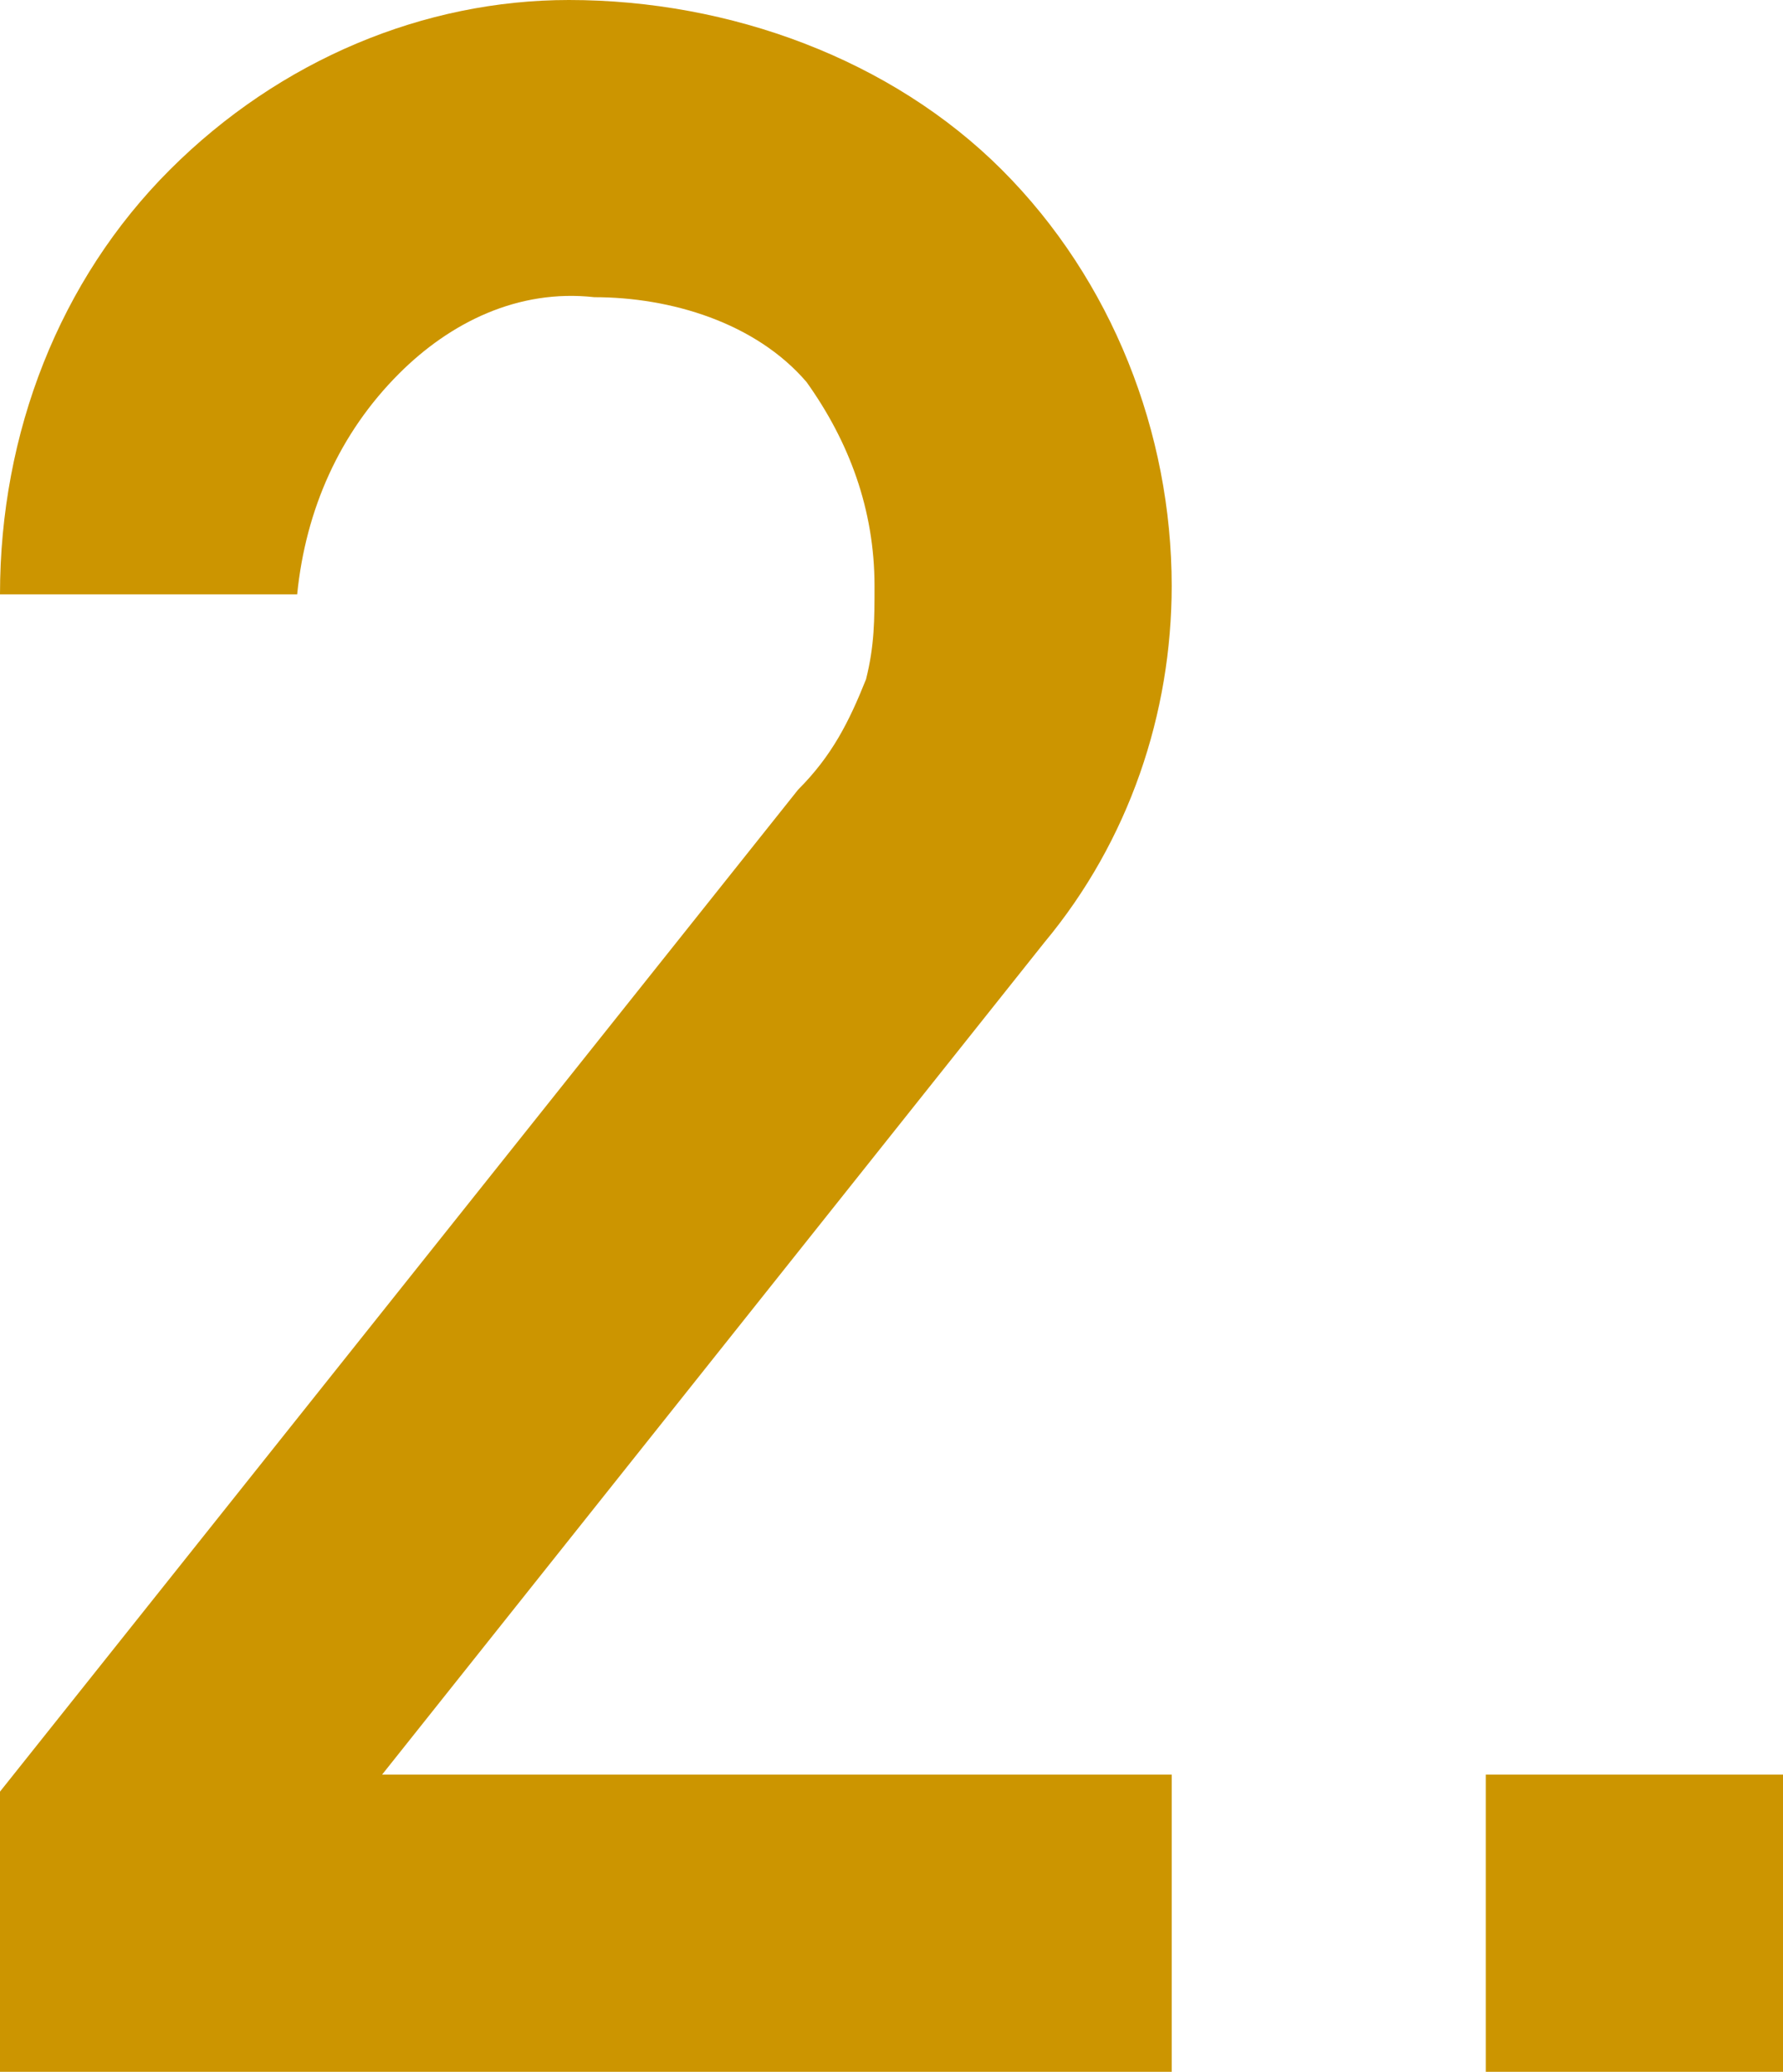 <?xml version="1.0" encoding="utf-8"?>
<!-- Generator: Adobe Illustrator 26.0.2, SVG Export Plug-In . SVG Version: 6.00 Build 0)  -->
<svg version="1.1" id="レイヤー_1" xmlns="http://www.w3.org/2000/svg" xmlns:xlink="http://www.w3.org/1999/xlink" x="0px"
	 y="0px" viewBox="0 0 21 24.4" style="enable-background:new 0 0 21 24.4;" xml:space="preserve">
<style type="text/css">
	.st0{fill:#CC9500;}
</style>
<path id="パス_476" class="st0" d="M0,24.4h13.8v-3.5H4.5l7.8-9.8c1-1.2,1.5-2.7,1.5-4.2c0-1.8-0.7-3.6-2-4.9
	c-1.3-1.3-3.2-2-5.1-2C5,0,3.3,0.7,2,2C0.7,3.3,0,5.1,0,7h3.5c0.1-1,0.5-1.9,1.2-2.6C5.3,3.8,6.1,3.4,7,3.5c0.9,0,1.9,0.3,2.5,1
	C10,5.2,10.3,6,10.3,6.9c0,0.4,0,0.7-0.1,1.1C10,8.5,9.8,8.9,9.4,9.3L0,21.1V24.4z M17.6,24.4H21v-3.5h-3.5V24.4z"/>
</svg>
